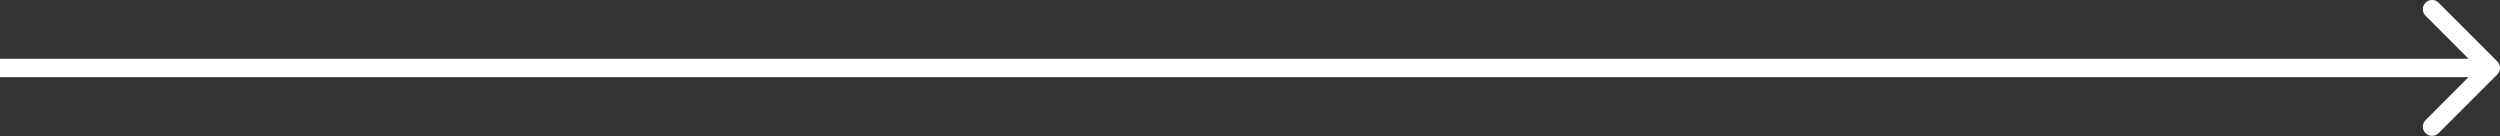 <?xml version="1.0" encoding="UTF-8"?> <svg xmlns="http://www.w3.org/2000/svg" width="1084" height="59" viewBox="0 0 1084 59" fill="none"><rect x="0" y="0" width="1084" height="59" fill="#333333" stroke="none"/> <path d="M1082.83 32.284C1084.39 30.722 1084.39 28.189 1082.83 26.627L1057.37 1.171C1055.81 -0.391 1053.28 -0.391 1051.72 1.171C1050.15 2.733 1050.15 5.266 1051.72 6.828L1074.34 29.456L1051.72 52.083C1050.15 53.645 1050.15 56.178 1051.72 57.74C1053.28 59.302 1055.81 59.302 1057.37 57.74L1082.83 32.284ZM-3.49691e-07 33.456L1080 33.456V25.456L3.49691e-07 25.456L-3.49691e-07 33.456Z" fill="white"></path> </svg> 